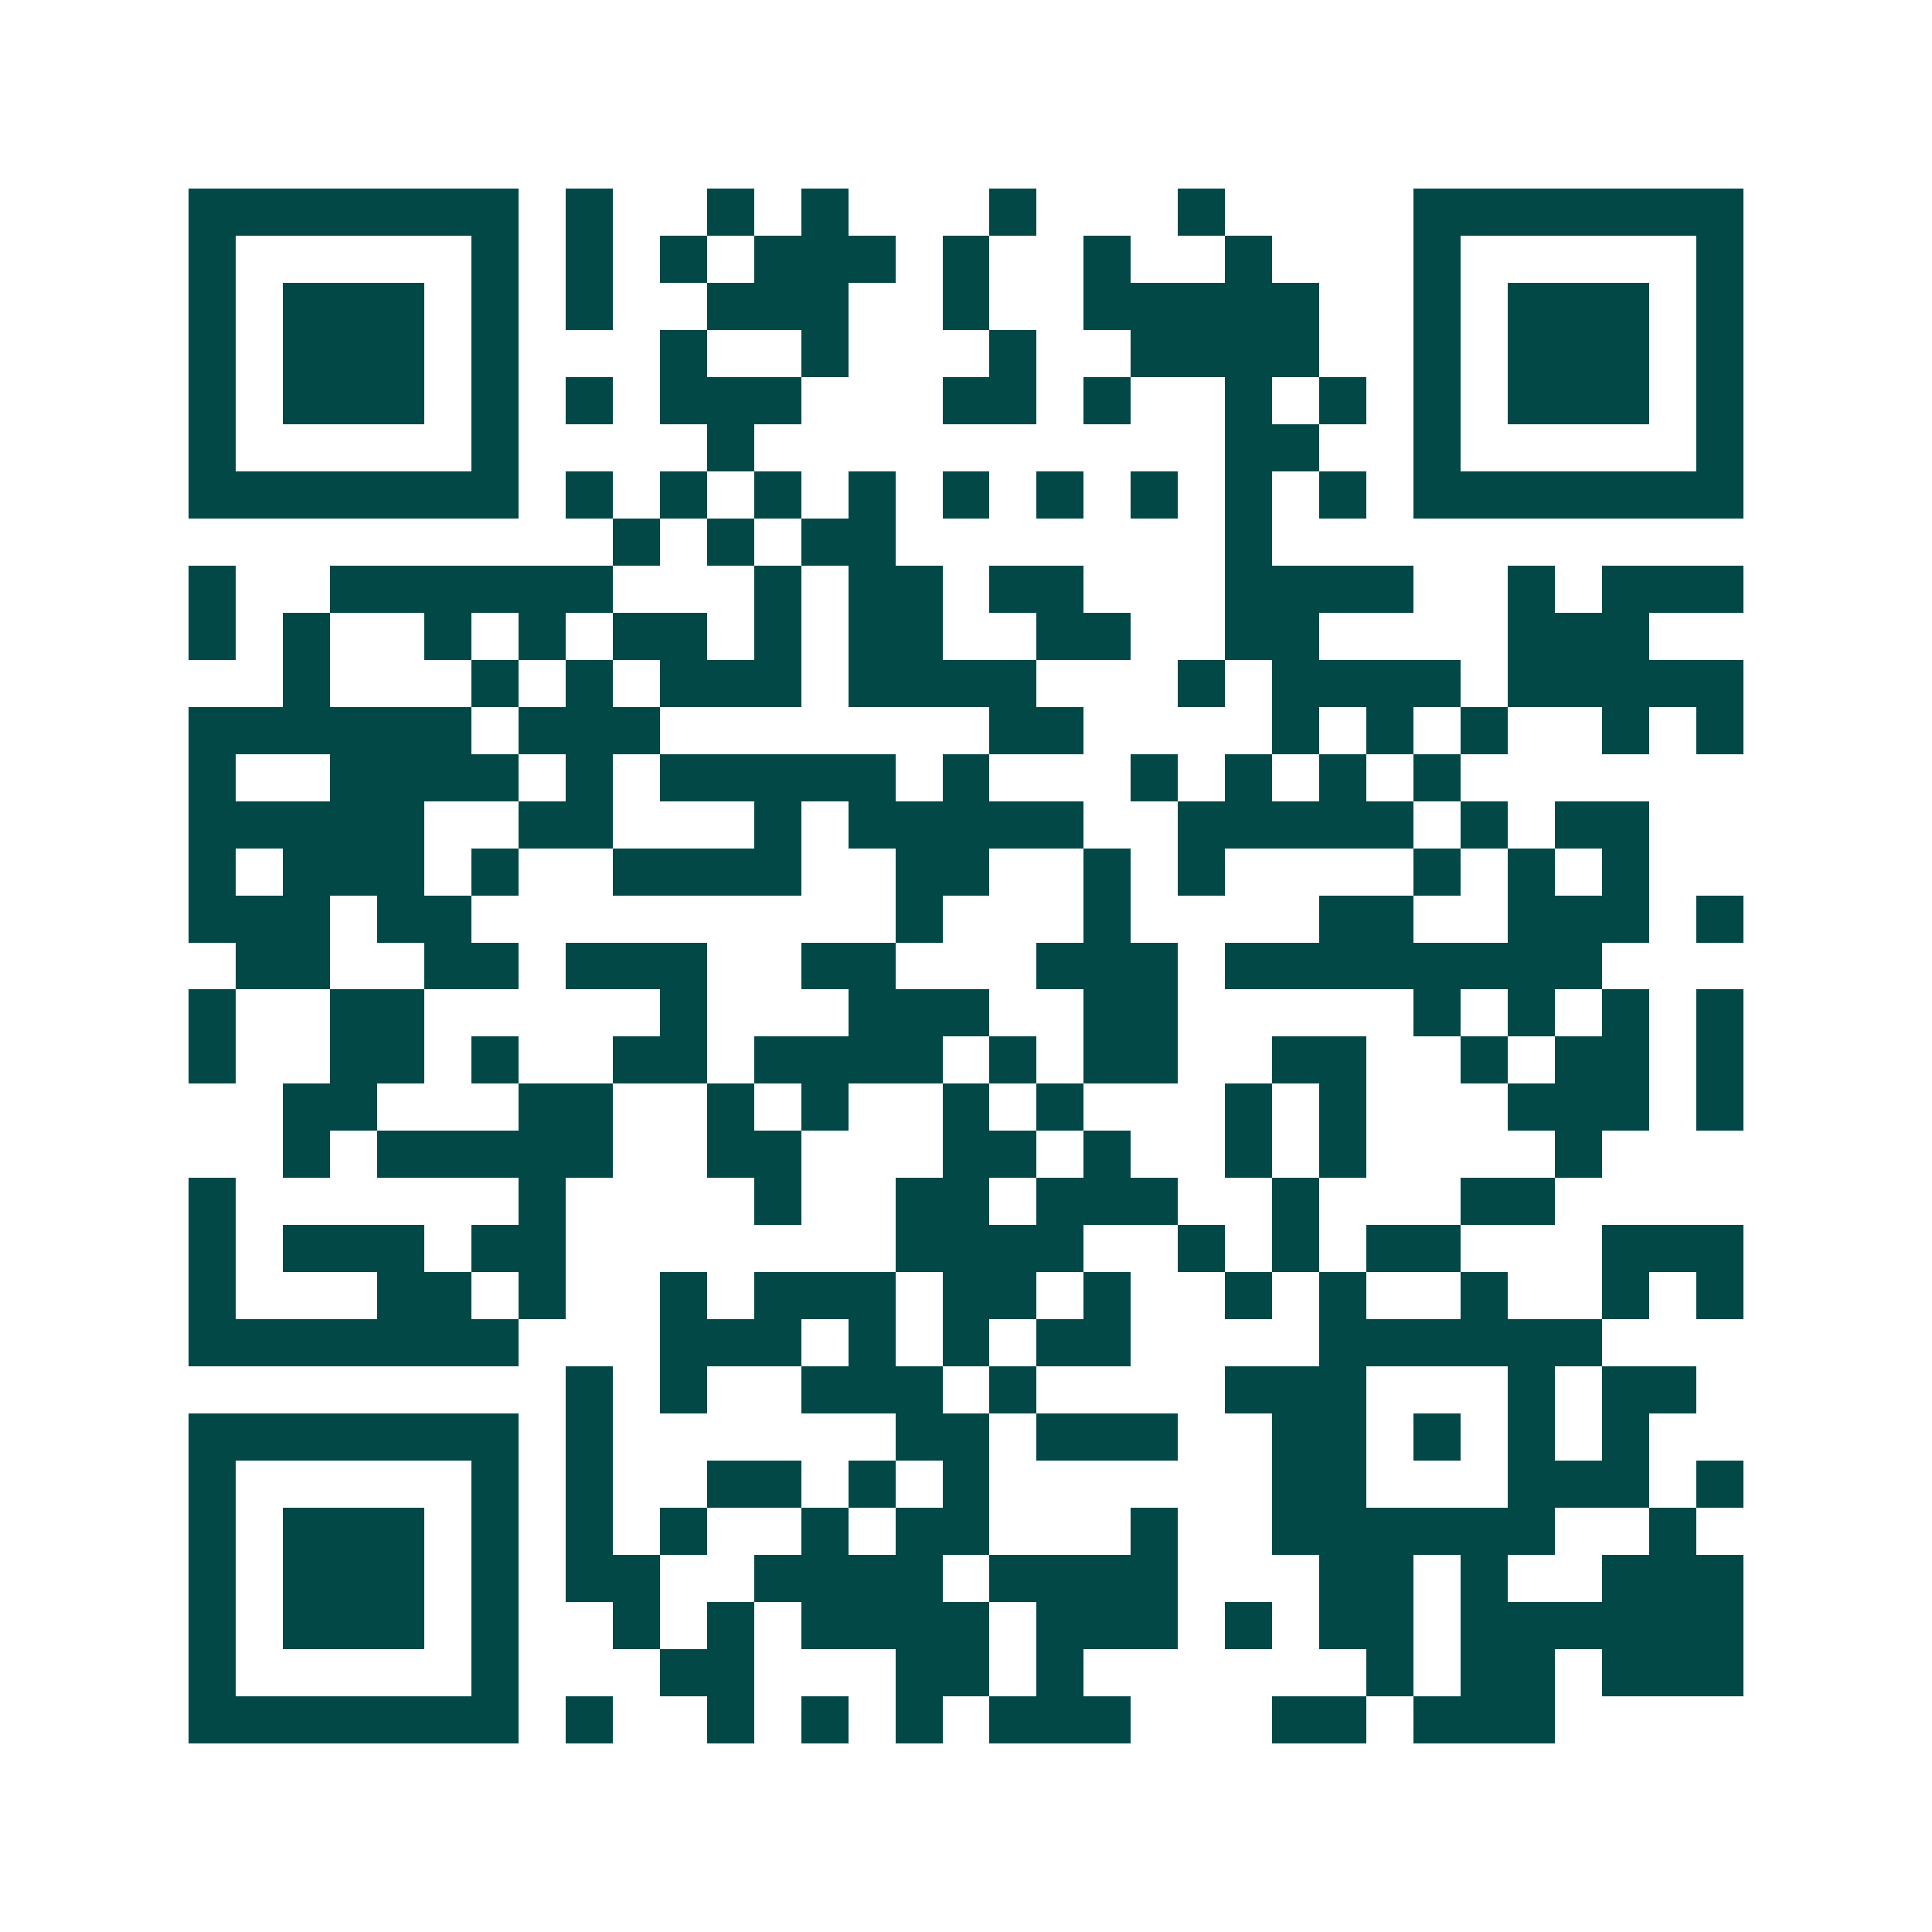 <svg xmlns="http://www.w3.org/2000/svg" width="200" height="200" viewBox="0 0 41 41" shape-rendering="crispEdges"><path fill="#ffffff" d="M0 0h41v41H0z"/><path stroke="#014847" d="M4 4.5h7m1 0h1m2 0h1m1 0h1m3 0h1m3 0h1m4 0h7M4 5.5h1m5 0h1m1 0h1m1 0h1m1 0h3m1 0h1m2 0h1m2 0h1m3 0h1m5 0h1M4 6.5h1m1 0h3m1 0h1m1 0h1m2 0h3m2 0h1m2 0h5m2 0h1m1 0h3m1 0h1M4 7.5h1m1 0h3m1 0h1m3 0h1m2 0h1m3 0h1m2 0h4m2 0h1m1 0h3m1 0h1M4 8.5h1m1 0h3m1 0h1m1 0h1m1 0h3m3 0h2m1 0h1m2 0h1m1 0h1m1 0h1m1 0h3m1 0h1M4 9.5h1m5 0h1m4 0h1m10 0h2m2 0h1m5 0h1M4 10.5h7m1 0h1m1 0h1m1 0h1m1 0h1m1 0h1m1 0h1m1 0h1m1 0h1m1 0h1m1 0h7M13 11.5h1m1 0h1m1 0h2m7 0h1M4 12.5h1m2 0h6m3 0h1m1 0h2m1 0h2m3 0h4m2 0h1m1 0h3M4 13.5h1m1 0h1m2 0h1m1 0h1m1 0h2m1 0h1m1 0h2m2 0h2m2 0h2m4 0h3M6 14.5h1m3 0h1m1 0h1m1 0h3m1 0h4m3 0h1m1 0h4m1 0h5M4 15.5h6m1 0h3m7 0h2m4 0h1m1 0h1m1 0h1m2 0h1m1 0h1M4 16.5h1m2 0h4m1 0h1m1 0h5m1 0h1m3 0h1m1 0h1m1 0h1m1 0h1M4 17.5h5m2 0h2m3 0h1m1 0h5m2 0h5m1 0h1m1 0h2M4 18.5h1m1 0h3m1 0h1m2 0h4m2 0h2m2 0h1m1 0h1m4 0h1m1 0h1m1 0h1M4 19.5h3m1 0h2m9 0h1m3 0h1m4 0h2m2 0h3m1 0h1M5 20.5h2m2 0h2m1 0h3m2 0h2m3 0h3m1 0h8M4 21.5h1m2 0h2m5 0h1m3 0h3m2 0h2m5 0h1m1 0h1m1 0h1m1 0h1M4 22.5h1m2 0h2m1 0h1m2 0h2m1 0h4m1 0h1m1 0h2m2 0h2m2 0h1m1 0h2m1 0h1M6 23.5h2m3 0h2m2 0h1m1 0h1m2 0h1m1 0h1m3 0h1m1 0h1m3 0h3m1 0h1M6 24.5h1m1 0h5m2 0h2m3 0h2m1 0h1m2 0h1m1 0h1m4 0h1M4 25.5h1m6 0h1m4 0h1m2 0h2m1 0h3m2 0h1m3 0h2M4 26.5h1m1 0h3m1 0h2m7 0h4m2 0h1m1 0h1m1 0h2m3 0h3M4 27.5h1m3 0h2m1 0h1m2 0h1m1 0h3m1 0h2m1 0h1m2 0h1m1 0h1m2 0h1m2 0h1m1 0h1M4 28.5h7m3 0h3m1 0h1m1 0h1m1 0h2m4 0h6M12 29.5h1m1 0h1m2 0h3m1 0h1m4 0h3m3 0h1m1 0h2M4 30.5h7m1 0h1m6 0h2m1 0h3m2 0h2m1 0h1m1 0h1m1 0h1M4 31.5h1m5 0h1m1 0h1m2 0h2m1 0h1m1 0h1m6 0h2m3 0h3m1 0h1M4 32.5h1m1 0h3m1 0h1m1 0h1m1 0h1m2 0h1m1 0h2m3 0h1m2 0h6m2 0h1M4 33.5h1m1 0h3m1 0h1m1 0h2m2 0h4m1 0h4m3 0h2m1 0h1m2 0h3M4 34.5h1m1 0h3m1 0h1m2 0h1m1 0h1m1 0h4m1 0h3m1 0h1m1 0h2m1 0h6M4 35.5h1m5 0h1m3 0h2m3 0h2m1 0h1m6 0h1m1 0h2m1 0h3M4 36.5h7m1 0h1m2 0h1m1 0h1m1 0h1m1 0h3m3 0h2m1 0h3"/></svg>
